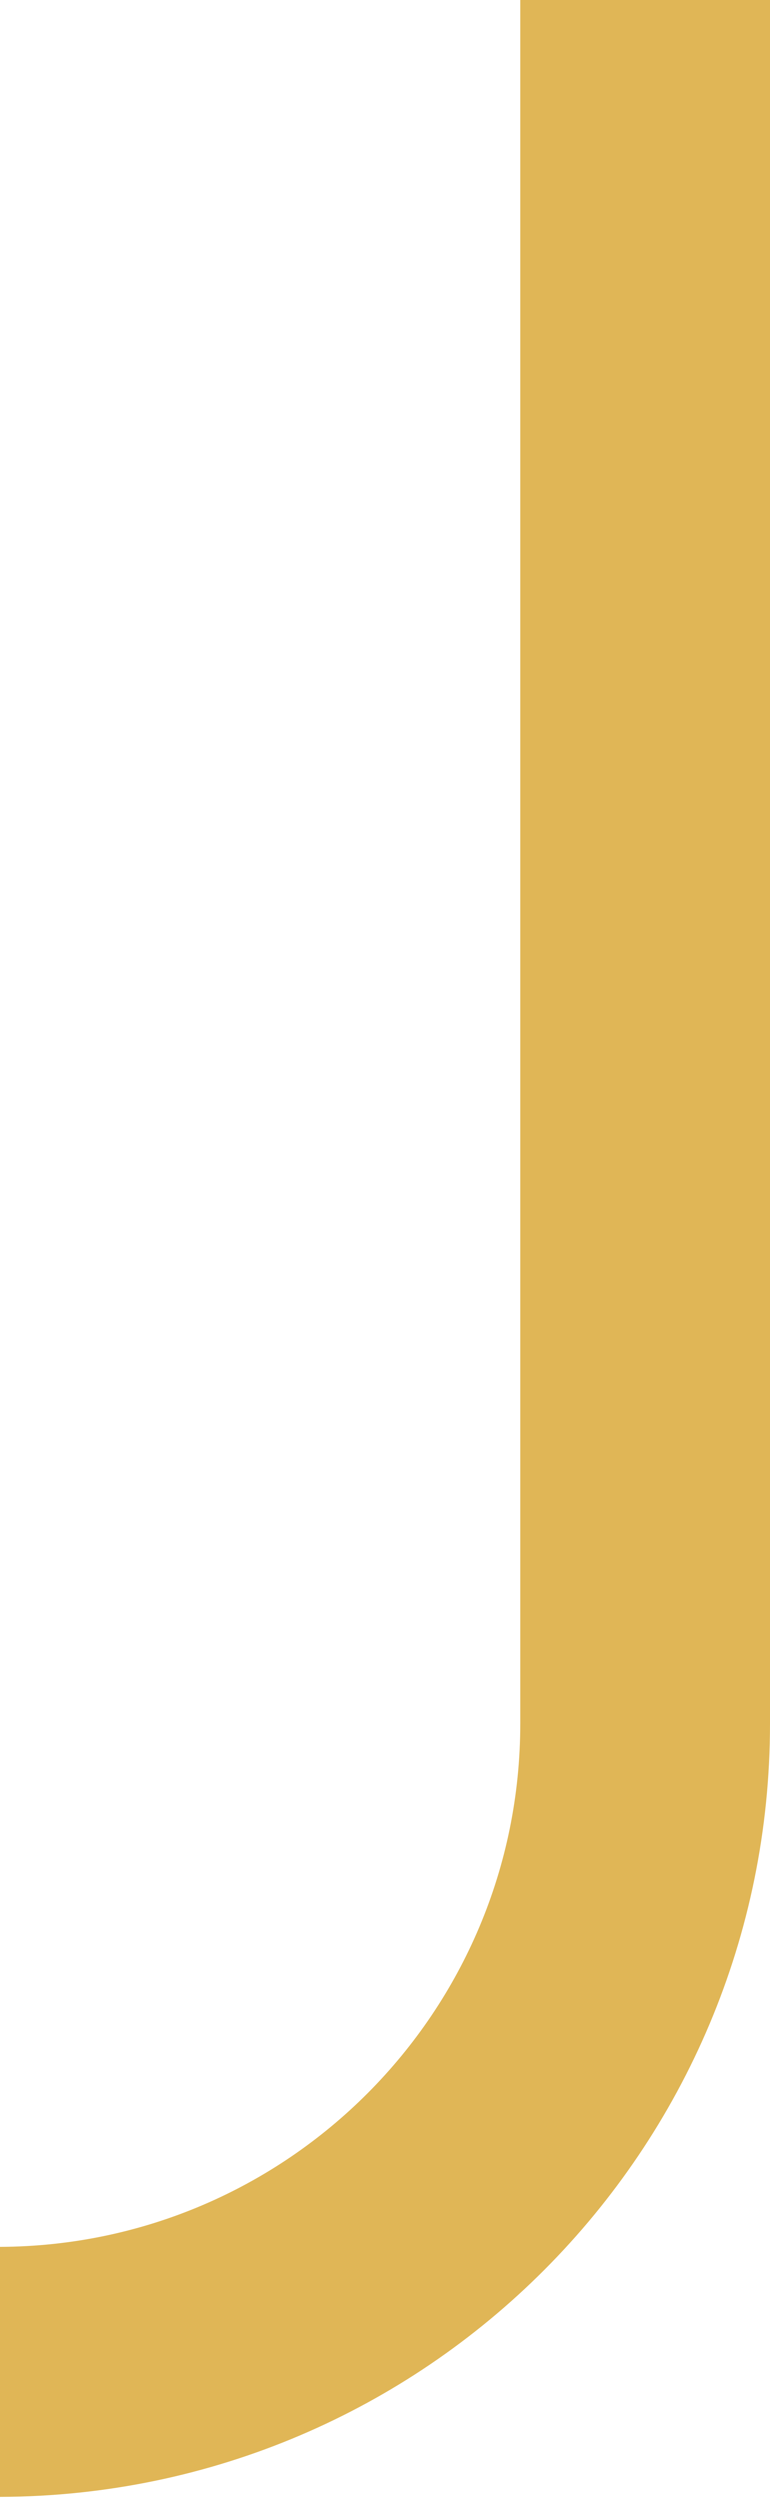 <?xml version="1.0" encoding="UTF-8"?> <svg xmlns="http://www.w3.org/2000/svg" width="185" height="600" viewBox="0 0 185 600" fill="none"> <path fill-rule="evenodd" clip-rule="evenodd" d="M0 599.242C102.225 598.94 185 515.977 185 413.682V0H125V413.682C125 482.84 69.087 538.94 0 539.241V599.242Z" fill="#E0B656"></path> </svg> 